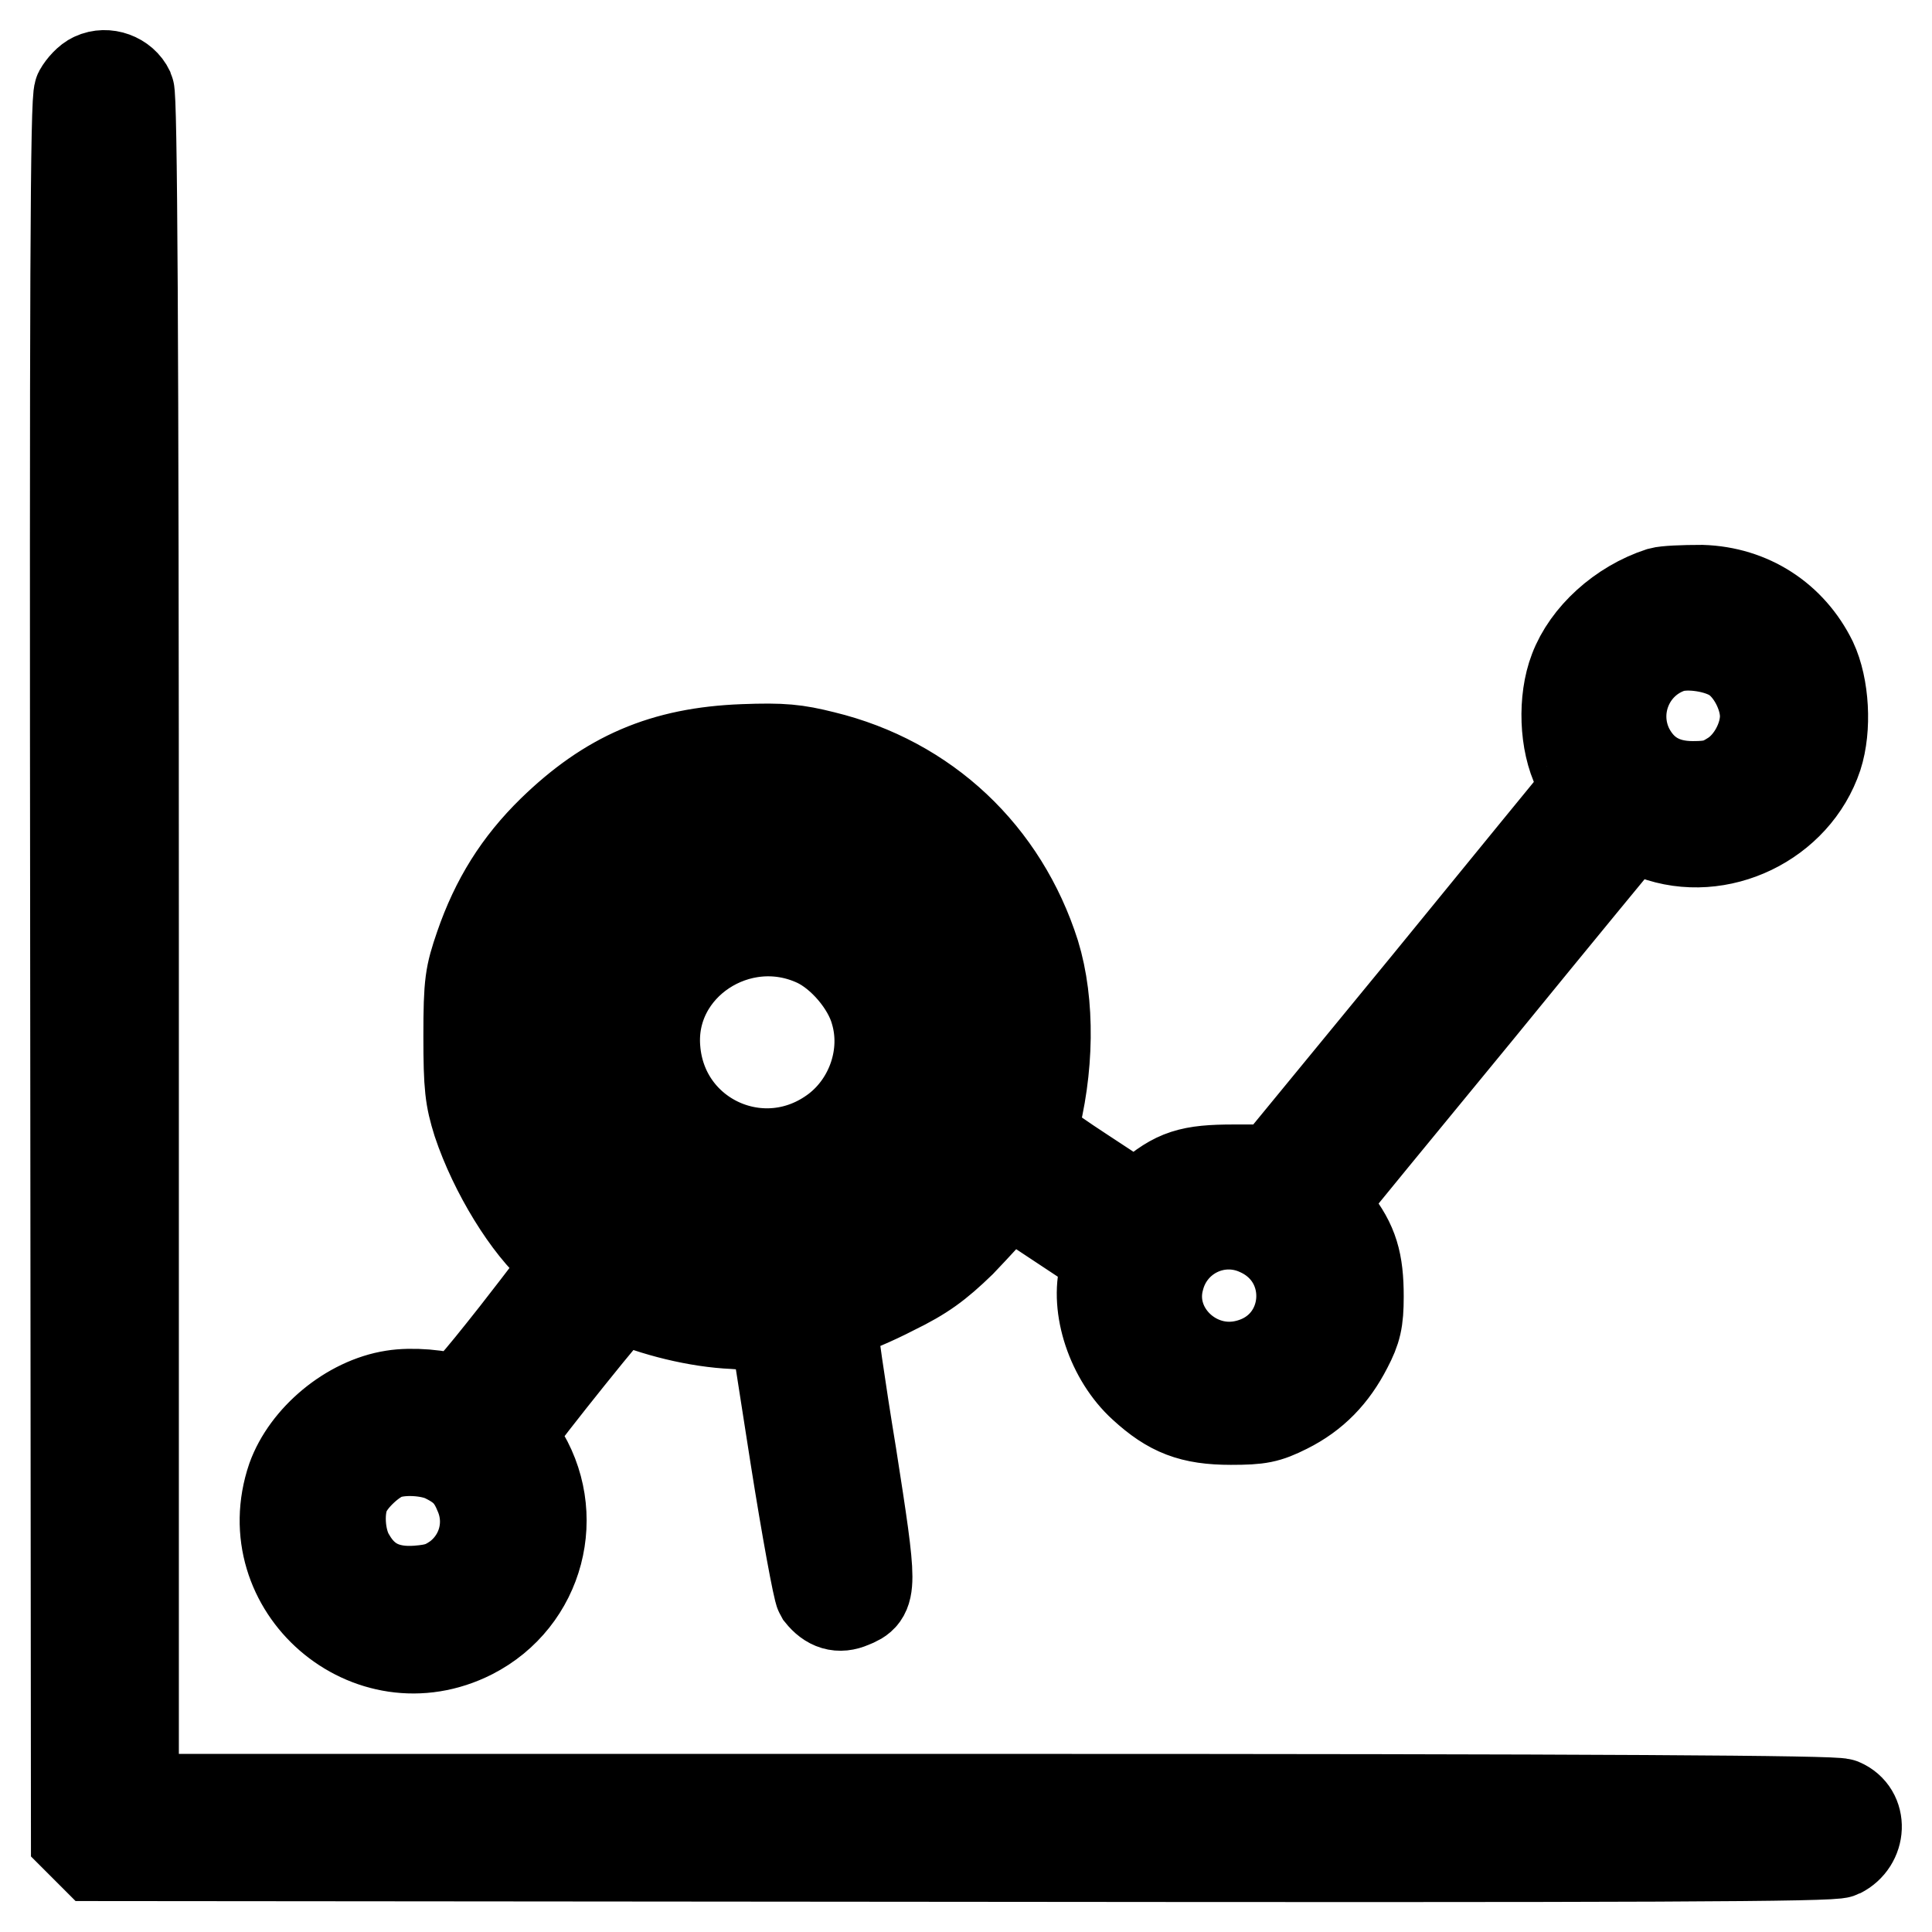 <?xml version="1.0" encoding="utf-8"?>
<!-- Svg Vector Icons : http://www.onlinewebfonts.com/icon -->
<!DOCTYPE svg PUBLIC "-//W3C//DTD SVG 1.1//EN" "http://www.w3.org/Graphics/SVG/1.1/DTD/svg11.dtd">
<svg version="1.1" xmlns="http://www.w3.org/2000/svg" xmlns:xlink="http://www.w3.org/1999/xlink" x="0px" y="0px" viewBox="0 0 256 256" enable-background="new 0 0 256 256" xml:space="preserve">
<g><g><g><path stroke-width="12" fill-opacity="0" stroke="#000000"  d="M12.4,10.3c-0.7,0.3-1.5,1.2-1.9,1.9c-0.5,1-0.6,24.7-0.5,116.3l0.1,115l1.2,1.2l1.2,1.2l115,0.1c91.6,0.1,115.3,0,116.3-0.5c2.8-1.4,3-5.3,0.2-6.5c-0.9-0.4-30.8-0.6-113.8-0.6H17.7V125.8c0-83-0.2-112.9-0.6-113.8C16.3,10.3,14.1,9.5,12.4,10.3z"/><path stroke-width="12" fill-opacity="0" stroke="#000000"  d="M220,78.5c-5.2,1.7-9.7,5.8-11.4,10.3c-1.5,3.9-1.3,9.6,0.5,13.2c0.8,1.7,1,2.7,0.7,3.1c-0.3,0.3-9.6,11.7-20.7,25.3l-20.2,24.6h-5.4c-5.8,0-7.7,0.6-11.3,3.7l-1.7,1.3l-7-4.6c-5.8-3.8-6.9-4.8-6.7-5.7c2.2-8,2.3-16.8,0.3-23.3c-4.2-13.2-14.4-22.9-28-26.2c-3.6-0.9-5.4-1.1-10.6-0.9c-10.6,0.4-17.9,3.6-25.3,10.8c-4.5,4.4-7.5,9.2-9.6,15.3c-1.3,3.8-1.5,4.8-1.5,11.9c0,6.7,0.2,8.2,1.2,11.4c2.2,6.6,6.7,13.9,10.5,17.1c0.9,0.7,1.6,1.4,1.6,1.6c0,0.2-3.2,4.4-7.1,9.4c-5.2,6.6-7.3,9-7.9,8.8c-1.9-0.8-5.9-1.1-8.3-0.7c-5.8,0.9-11.5,5.7-13.4,11c-4.9,14.4,10.2,27.5,23.8,20.6c9-4.6,12-15.9,6.4-24.4c-0.8-1.2-1.2-2.3-0.9-2.7c1.2-1.9,13.9-17.8,14.2-17.6c4.5,2,10.3,3.4,15,3.6l5.5,0.4l2.7,17.3c1.5,9.5,3,17.6,3.3,18.1c1.2,1.5,2.5,1.9,4.1,1.2c2.8-1.1,2.8-1.7,0-19.6c-1.5-9.1-2.6-17-2.6-17.6c0-0.8,0.4-1.2,1.7-1.5c0.9-0.2,3.8-1.4,6.5-2.8c3.9-1.9,5.8-3.3,8.9-6.3c2.1-2.2,4.4-4.7,5-5.5l1.1-1.6l6.8,4.5l6.8,4.5l-0.6,2c-1.3,4.7,0.9,11.4,5.1,15.2c3.6,3.3,6.4,4.4,11.6,4.4c3.8,0,4.8-0.2,7.4-1.5c3.6-1.8,6.1-4.4,8-8.1c1.2-2.3,1.5-3.5,1.5-6.7c0-4.6-0.7-7-3.2-10.2c-1.6-2.1-1.7-2.5-1-3.2c0.4-0.5,9.4-11.5,20.1-24.5c10.6-13,19.5-23.8,19.7-24c0.2-0.3,1.8,0.1,3.6,0.7c8.6,3.2,18.7-1.7,21.6-10.4c1.2-3.7,0.9-9.2-0.7-12.6c-2.8-5.7-8.2-9.2-14.6-9.4C223,78.2,220.7,78.3,220,78.5z M229.8,87.1c2.3,1.5,4.1,5,4.1,7.8c0,2.9-1.8,6.3-4.3,7.9c-1.7,1.1-2.7,1.4-5.3,1.4c-4,0-6.8-1.7-8.5-5c-2.6-5.3,0.1-11.6,5.6-13.4C223.7,85.1,227.7,85.7,229.8,87.1z M106.5,107.2c1.5,0.3,4.7,1.5,7.2,2.6c11.3,5.4,18.3,17.4,17.4,29.7c-0.3,4.7-0.7,6.5-1.5,6.5c-0.3,0-1.6-0.8-3.1-1.8l-2.5-1.7l-0.2-4.9c-0.1-4.2-0.4-5.3-1.8-8.4c-6.7-14.4-25.1-17.8-36.2-6.7c-4.8,4.8-6.7,10.1-6.4,17c0.3,4.7,2.1,9.3,5,12.7l1.6,1.8l-3,3.8l-2.9,3.8l-3-3.1c-3.2-3.4-6.2-8.9-7.4-13.8c-1-3.9-1-10.6,0-14.5c2.8-11,11.9-20.2,22.7-22.9C95.9,106.5,102.9,106.4,106.5,107.2z M108.2,124.8c3.4,1.6,6.8,5.6,7.8,9.2c1.7,5.7-0.5,12.1-5.2,15.7c-9.6,7.3-23.1,1.2-24-10.7C85.9,127.9,97.9,120,108.2,124.8z M123.9,151.5c1.5,1,2.7,2,2.7,2.2c0,0.9-2.6,4.1-5.6,6.9c-6.2,5.7-14.5,8.7-22.7,8.1c-4.1-0.3-10.8-2-11.4-3c-0.3-0.5,4.7-7.3,5.3-7.3c0.2,0,1.6,0.4,3,0.8c3.4,1.1,9.2,1.1,12.8,0.1c3.8-1.1,8.9-4.6,11-7.4c0.9-1.2,1.8-2.2,1.9-2.3C121,149.6,122.4,150.5,123.9,151.5z M166.8,163.1c8.2,3.7,7.3,15.4-1.4,17.7c-7,1.9-13.7-4.5-11.8-11.4C155.1,163.6,161.4,160.6,166.8,163.1z M59.1,193.2c2.4,1.2,3.5,2.4,4.5,4.9c1.6,3.9,0.4,8.4-3.1,11c-1.6,1.1-2.6,1.5-5.2,1.7c-4.1,0.3-7-1.1-8.9-4.4c-1.5-2.4-1.7-6.7-0.5-8.9c0.9-1.8,3.3-4,5-4.7C53,191.9,57,192.1,59.1,193.2z"/></g></g></g>
</svg>